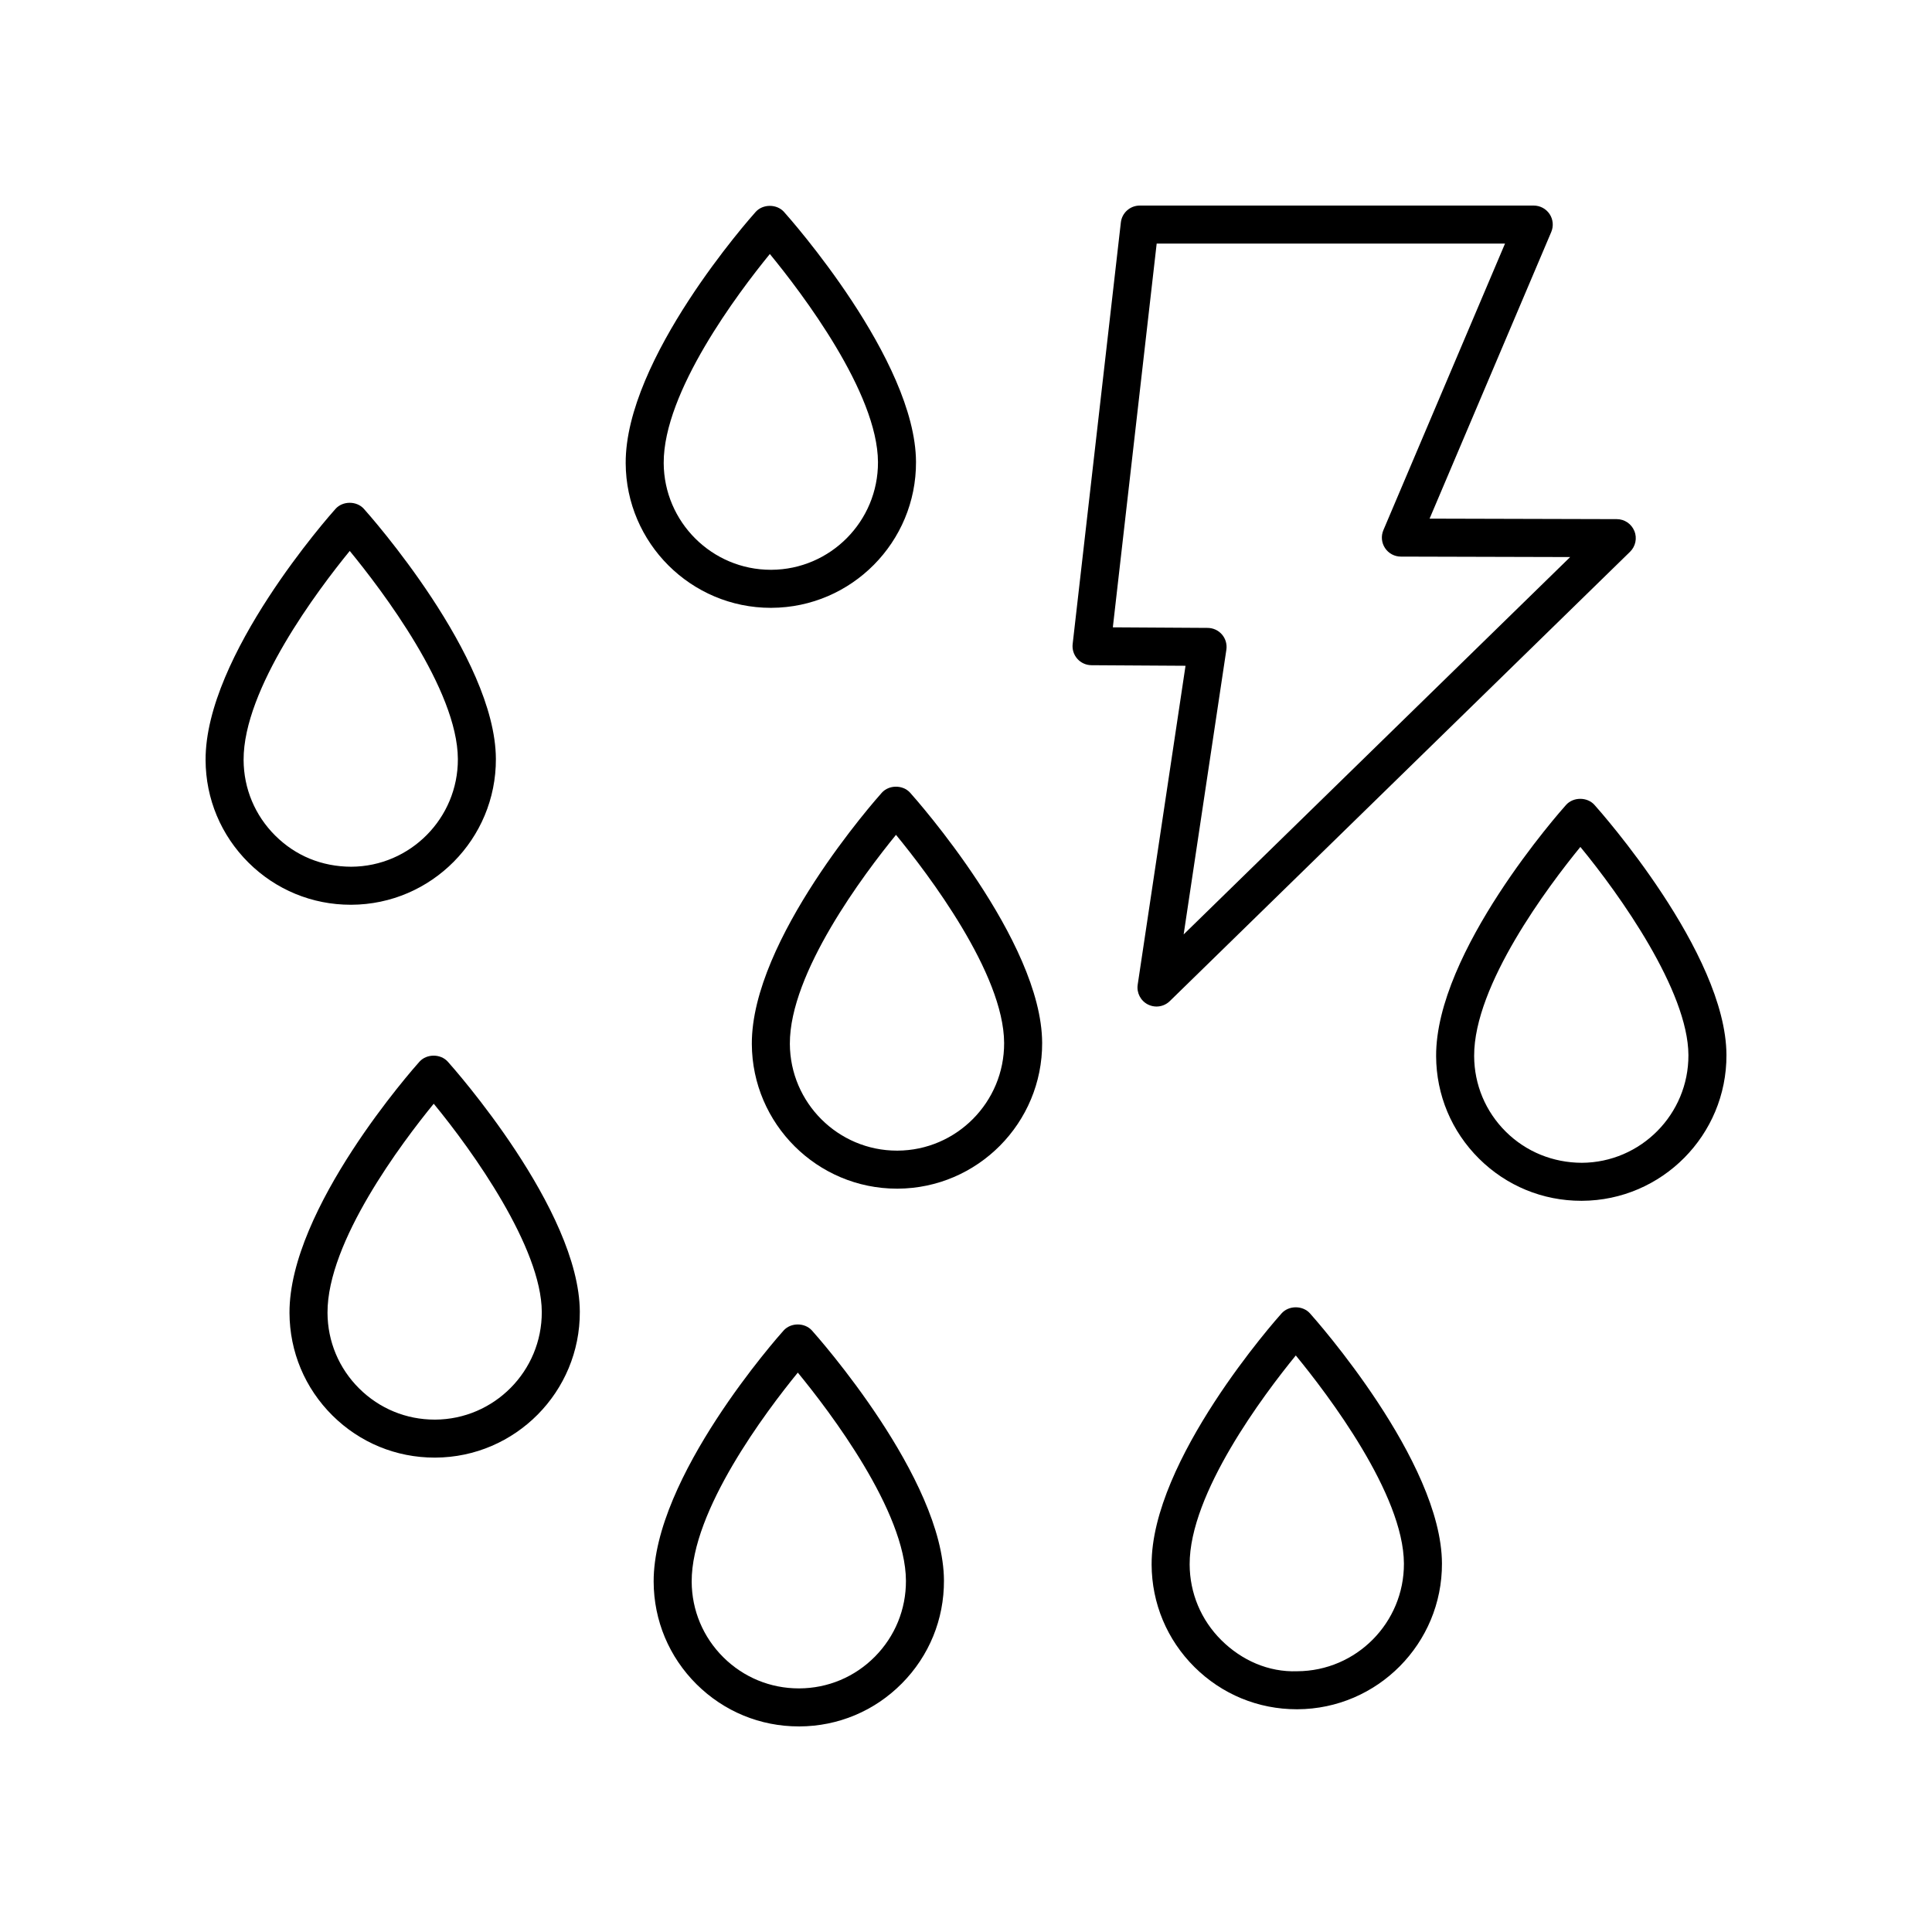 <?xml version="1.0" encoding="UTF-8"?>
<!-- The Best Svg Icon site in the world: iconSvg.co, Visit us! https://iconsvg.co -->
<svg fill="#000000" width="800px" height="800px" version="1.1" viewBox="144 144 512 512" xmlns="http://www.w3.org/2000/svg">
 <g>
  <path d="m577.12 284.72c-0.77-1.898-2.609-3.141-4.656-3.144l-49.609-0.133 32.242-75.961c0.66-1.555 0.496-3.34-0.434-4.746-0.938-1.41-2.516-2.258-4.207-2.258h-104.41c-2.562 0-4.715 1.922-5.008 4.465l-12.773 111.73c-0.164 1.422 0.289 2.848 1.238 3.918 0.945 1.07 2.309 1.684 3.738 1.695l24.934 0.152-12.676 84.516c-0.32 2.141 0.762 4.246 2.688 5.234 0.727 0.371 1.512 0.555 2.293 0.555 1.285 0 2.559-0.492 3.523-1.434l121.98-119.09c1.461-1.434 1.914-3.606 1.145-5.504zm-119.44 106.91 11.32-75.445c0.215-1.445-0.203-2.914-1.152-4.023s-2.336-1.75-3.797-1.762l-25.137-0.152 11.617-101.69h92.312l-32.234 75.941c-0.66 1.551-0.496 3.332 0.434 4.742 0.93 1.41 2.5 2.258 4.191 2.262l44.875 0.121z"/>
  <path d="m559.03 357.3c-1.41 1.574-34.562 38.914-34.445 66.594 0.043 10.281 4.086 19.93 11.383 27.172 7.258 7.203 16.871 11.16 27.086 11.16h0.168c21.211-0.094 38.395-17.438 38.305-38.668-0.117-27.047-33.562-64.672-34.988-66.262-1.914-2.129-5.594-2.125-7.508 0.004zm4.148 94.852c-7.566-0.023-14.727-2.894-20.113-8.234-5.387-5.344-8.371-12.469-8.402-20.062-0.082-18.832 19.715-45.086 28.148-55.41 10.465 12.691 28.562 38.168 28.637 55.16 0.066 15.668-12.613 28.477-28.27 28.547z"/>
  <path d="m355.69 601.52h0.168c10.277-0.043 19.918-4.09 27.152-11.395 7.234-7.301 11.191-16.988 11.148-27.27-0.117-27.047-33.562-64.672-34.988-66.262-1.914-2.129-5.59-2.129-7.504 0.004-1.41 1.574-34.562 38.914-34.441 66.594 0.043 10.281 4.086 19.93 11.383 27.172 7.258 7.195 16.867 11.156 27.082 11.156zm-0.262-93.766c8.523 10.383 28.578 36.762 28.656 55.145 0.035 7.59-2.891 14.742-8.23 20.137-5.336 5.387-12.453 8.375-20.039 8.406h-0.121c-7.539 0-14.633-2.922-19.988-8.234-5.387-5.344-8.371-12.469-8.402-20.062-0.082-18.82 19.684-45.051 28.125-55.391z"/>
  <path d="m255.16 425.36c-1.41 1.574-34.562 38.91-34.441 66.59 0.043 10.281 4.086 19.93 11.383 27.172 7.258 7.199 16.867 11.16 27.086 11.16h0.168c21.211-0.094 38.395-17.438 38.301-38.668-0.117-27.047-33.562-64.672-34.988-66.262-1.918-2.125-5.594-2.121-7.508 0.008zm4.148 94.852h-0.121c-7.539 0-14.629-2.922-19.988-8.238-5.391-5.348-8.375-12.473-8.406-20.066-0.082-18.832 19.715-45.086 28.148-55.41 10.461 12.695 28.566 38.176 28.637 55.164 0.066 15.672-12.613 28.48-28.27 28.551z"/>
  <path d="m209.86 372.61c7.258 7.203 16.867 11.16 27.082 11.16h0.168c21.211-0.09 38.395-17.434 38.305-38.664-0.117-27.047-33.562-64.672-34.988-66.262-1.91-2.129-5.59-2.129-7.504 0.004-1.406 1.57-34.562 38.91-34.441 66.59 0.043 10.281 4.086 19.93 11.379 27.172zm26.824-82.605c8.523 10.383 28.578 36.762 28.656 55.145 0.066 15.672-12.613 28.477-28.273 28.543-7.809-0.031-14.727-2.894-20.109-8.234-5.387-5.348-8.371-12.469-8.402-20.062-0.082-18.82 19.688-45.051 28.129-55.391z"/>
  <path d="m348.45 305.08c21.211-0.09 38.395-17.434 38.301-38.664-0.117-27.047-33.562-64.672-34.988-66.262-1.914-2.129-5.59-2.129-7.504 0.004-1.41 1.574-34.562 38.914-34.445 66.594 0.094 21.172 17.332 38.336 38.469 38.332 0.055-0.004 0.113-0.004 0.168-0.004zm-28.562-38.379c-0.082-18.82 19.688-45.047 28.129-55.387 8.523 10.383 28.578 36.762 28.656 55.145 0.066 15.672-12.613 28.477-28.27 28.543h-0.121c-15.602 0-28.324-12.668-28.395-28.301z"/>
  <path d="m420.18 420.34c-0.117-27.047-33.562-64.672-34.988-66.262-1.914-2.129-5.59-2.129-7.504 0.004-1.41 1.574-34.562 38.914-34.445 66.594 0.094 21.172 17.332 38.336 38.469 38.332h0.168c21.211-0.094 38.395-17.438 38.301-38.668zm-38.344 28.59h-0.121c-15.598 0-28.324-12.668-28.395-28.301-0.082-18.82 19.688-45.047 28.129-55.387 8.523 10.383 28.578 36.762 28.656 55.145 0.066 15.672-12.613 28.477-28.27 28.543z"/>
  <path d="m449.19 558.64c0.043 10.281 4.086 19.93 11.383 27.172 7.258 7.199 16.867 11.16 27.078 11.16h0.176c21.211-0.09 38.395-17.434 38.305-38.664-0.117-27.047-33.562-64.672-34.988-66.262-1.91-2.129-5.59-2.129-7.504 0.004-1.414 1.57-34.566 38.91-34.449 66.59zm38.207-55.43c8.523 10.383 28.578 36.766 28.656 55.145 0.066 15.672-12.613 28.477-28.273 28.543-7.617 0.281-14.727-2.894-20.109-8.234-5.387-5.344-8.371-12.469-8.402-20.062-0.082-18.824 19.688-45.055 28.129-55.391z"/>
 </g>
</svg>
